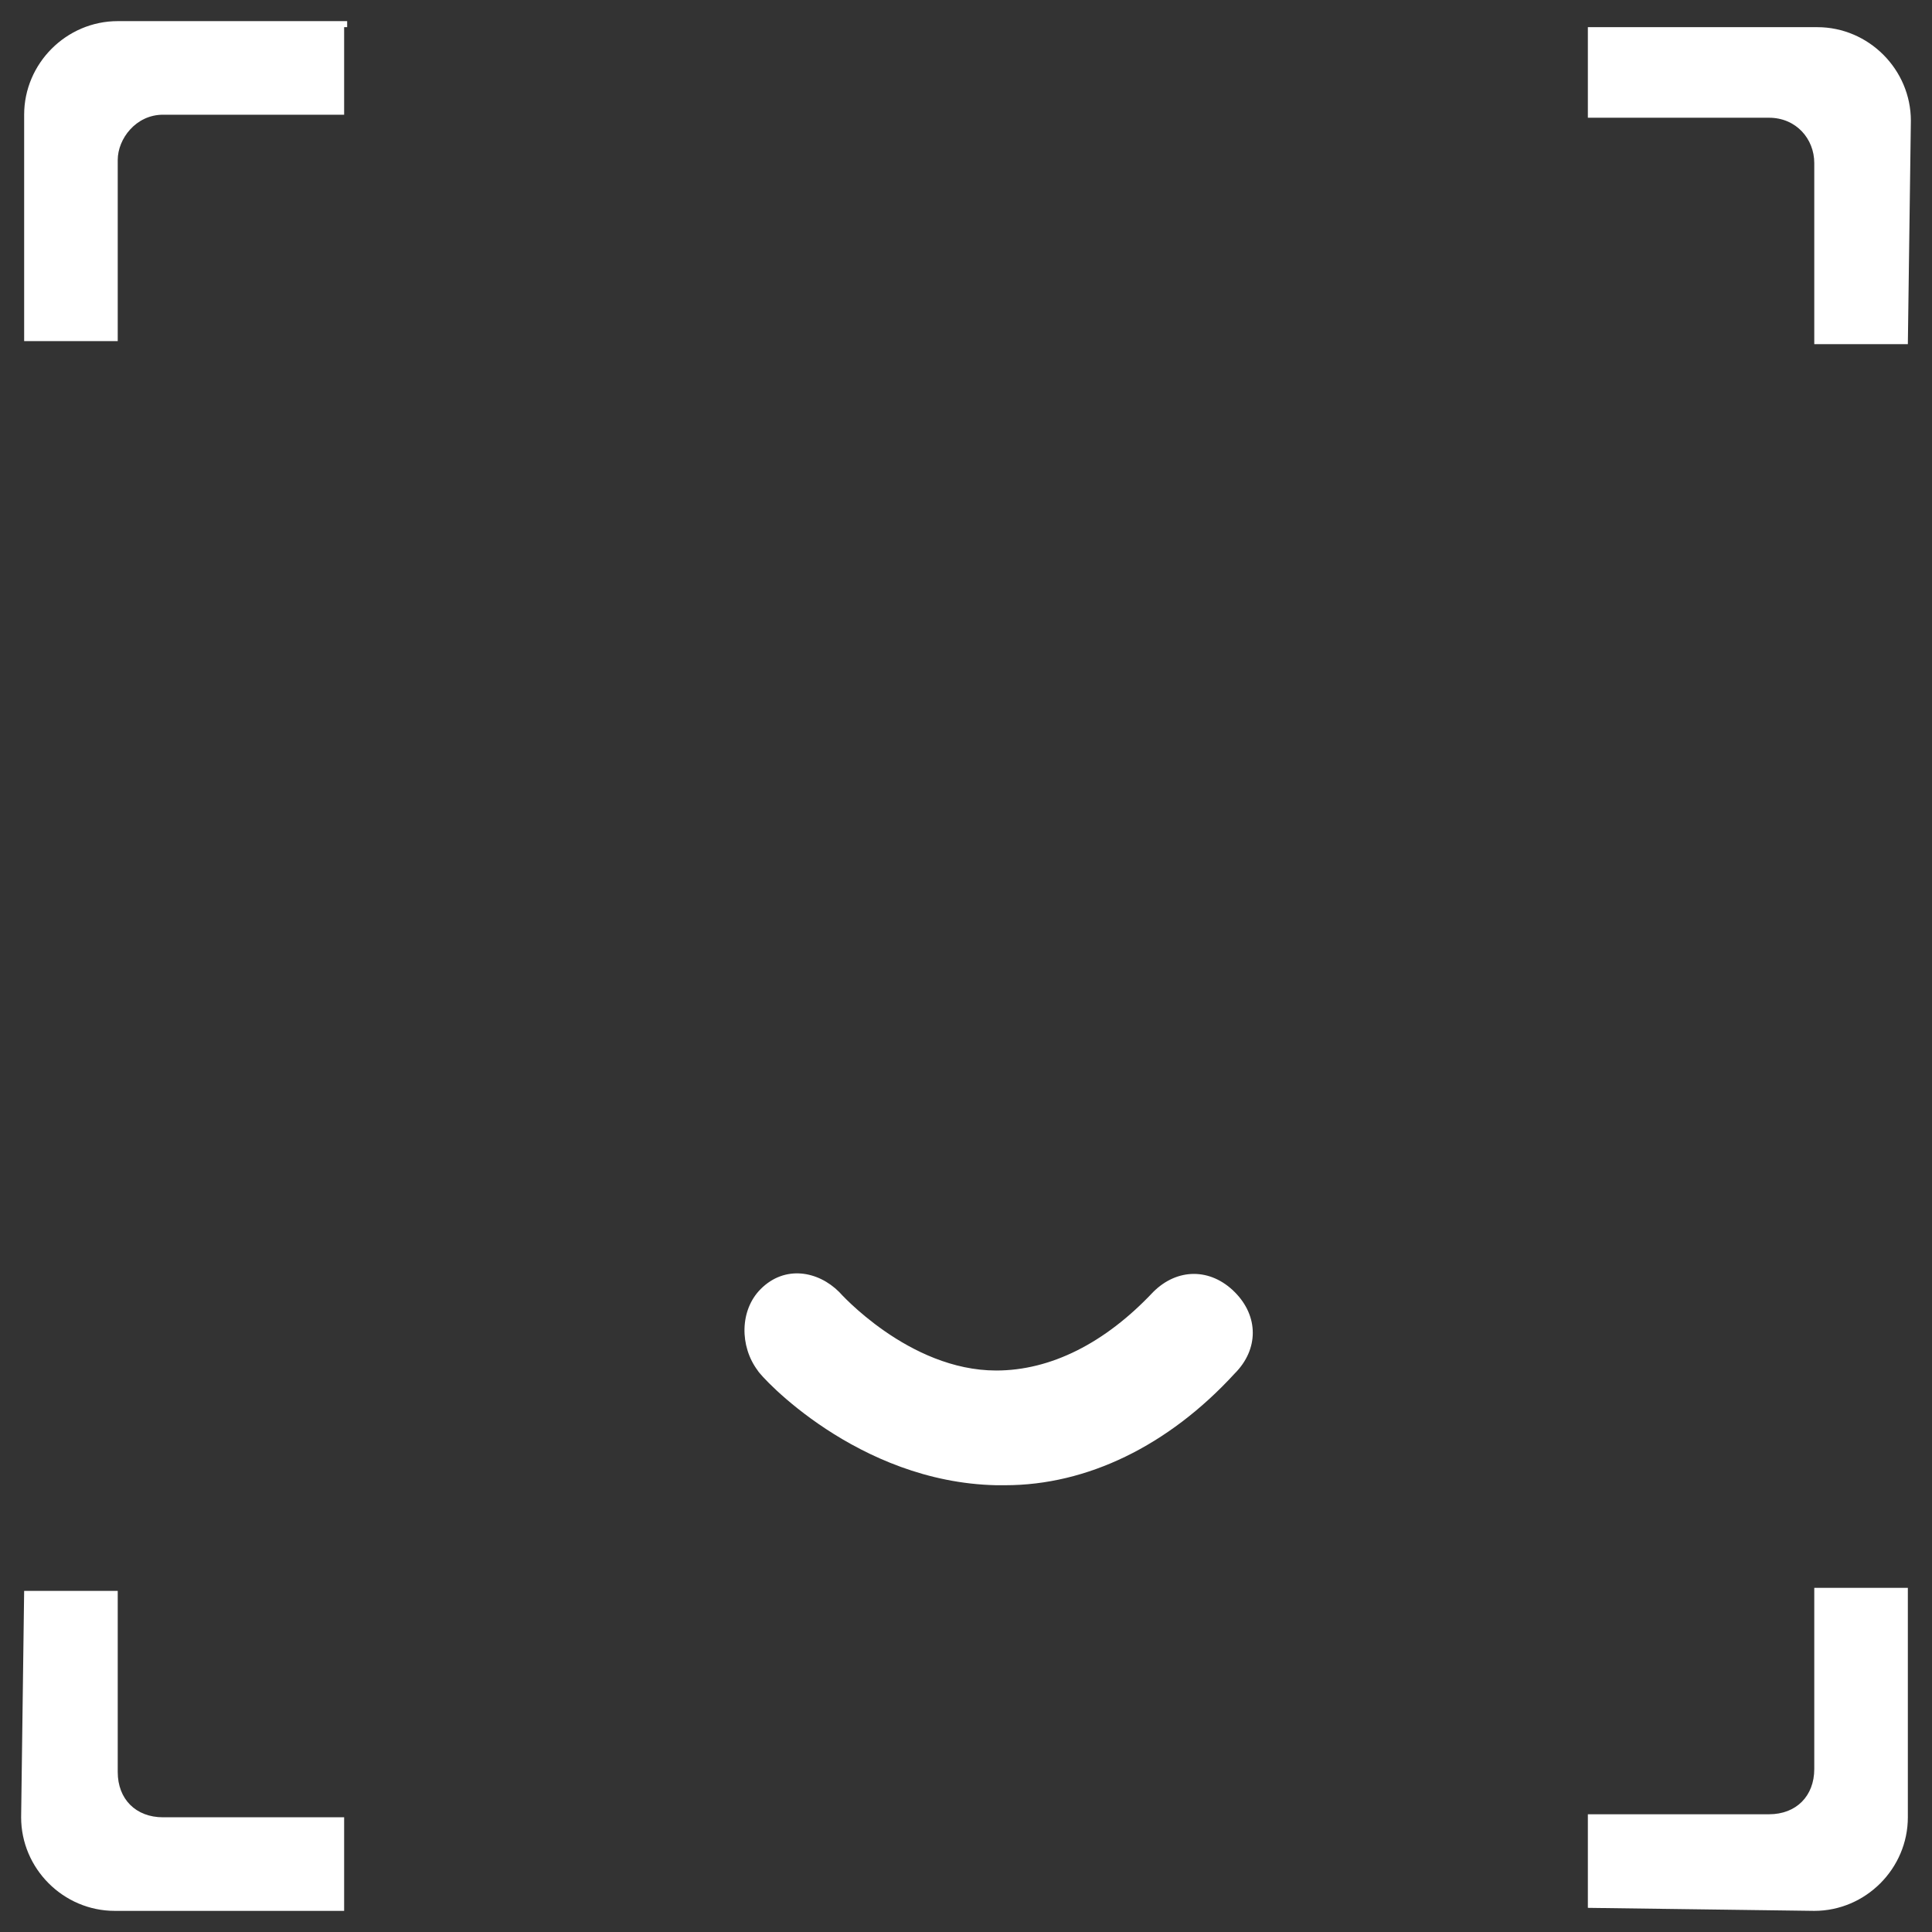 <!-- This Source Code Form is subject to the terms of the Mozilla Public
   - License, v. 2.0. If a copy of the MPL was not distributed with this
   - file, You can obtain one at http://mozilla.org/MPL/2.0/. -->
<svg id="Layer_1" xmlns="http://www.w3.org/2000/svg" viewBox="0 0 64 64"><rect x="0" y="0" width="64" height="64" fill="#333333" stroke="none"/><style>.st0{fill:#fff}</style><g id="Visual-design"><g id="_x31_.2-Div-selection" transform="translate(-575 -503)"><g id="Introduction" transform="translate(250 503)"><g id="icon-welcomeface" transform="translate(325)"><g id="Layer_1_1_"><path id="Shape" class="st0" d="M11.4.9v2.9h-6c-.9 0-1.5.8-1.5 1.5v6H.8V3.8C.8 2.1 2.2.7 3.9.7h7.6v.2h-.1z"/><path id="Shape_1_" class="st0" d="M63.2 11.4h-3.1v-6c0-.8-.6-1.5-1.5-1.5h-6v-3h7.6c1.7 0 3.1 1.4 3.1 3.1l-.1 7.4z"/><path id="Shape_2_" class="st0" d="M52.6 63.2v-3.1h6c.9 0 1.5-.6 1.5-1.5v-6h3.1v7.6c0 1.7-1.4 3.1-3.1 3.1l-7.5-.1z"/><path id="Shape_3_" class="st0" d="M.8 52.7h3.1v6c0 .9.6 1.5 1.5 1.5h6v3.1H3.8c-1.7 0-3.1-1.4-3.1-3.1l.1-7.5z"/><path id="Shape_6_" class="st0" d="M33.3 49.2H33c-4.6-.1-7.8-3.6-7.9-3.8-.6-.8-.6-2 .1-2.7.8-.8 1.9-.6 2.6.1 0 0 2.3 2.6 5.2 2.6 1.8 0 3.6-.9 5.2-2.6.8-.8 1.9-.8 2.7 0s.8 1.9 0 2.7c-2.2 2.4-4.9 3.7-7.6 3.7z"/></g></g></g></g></g></svg>